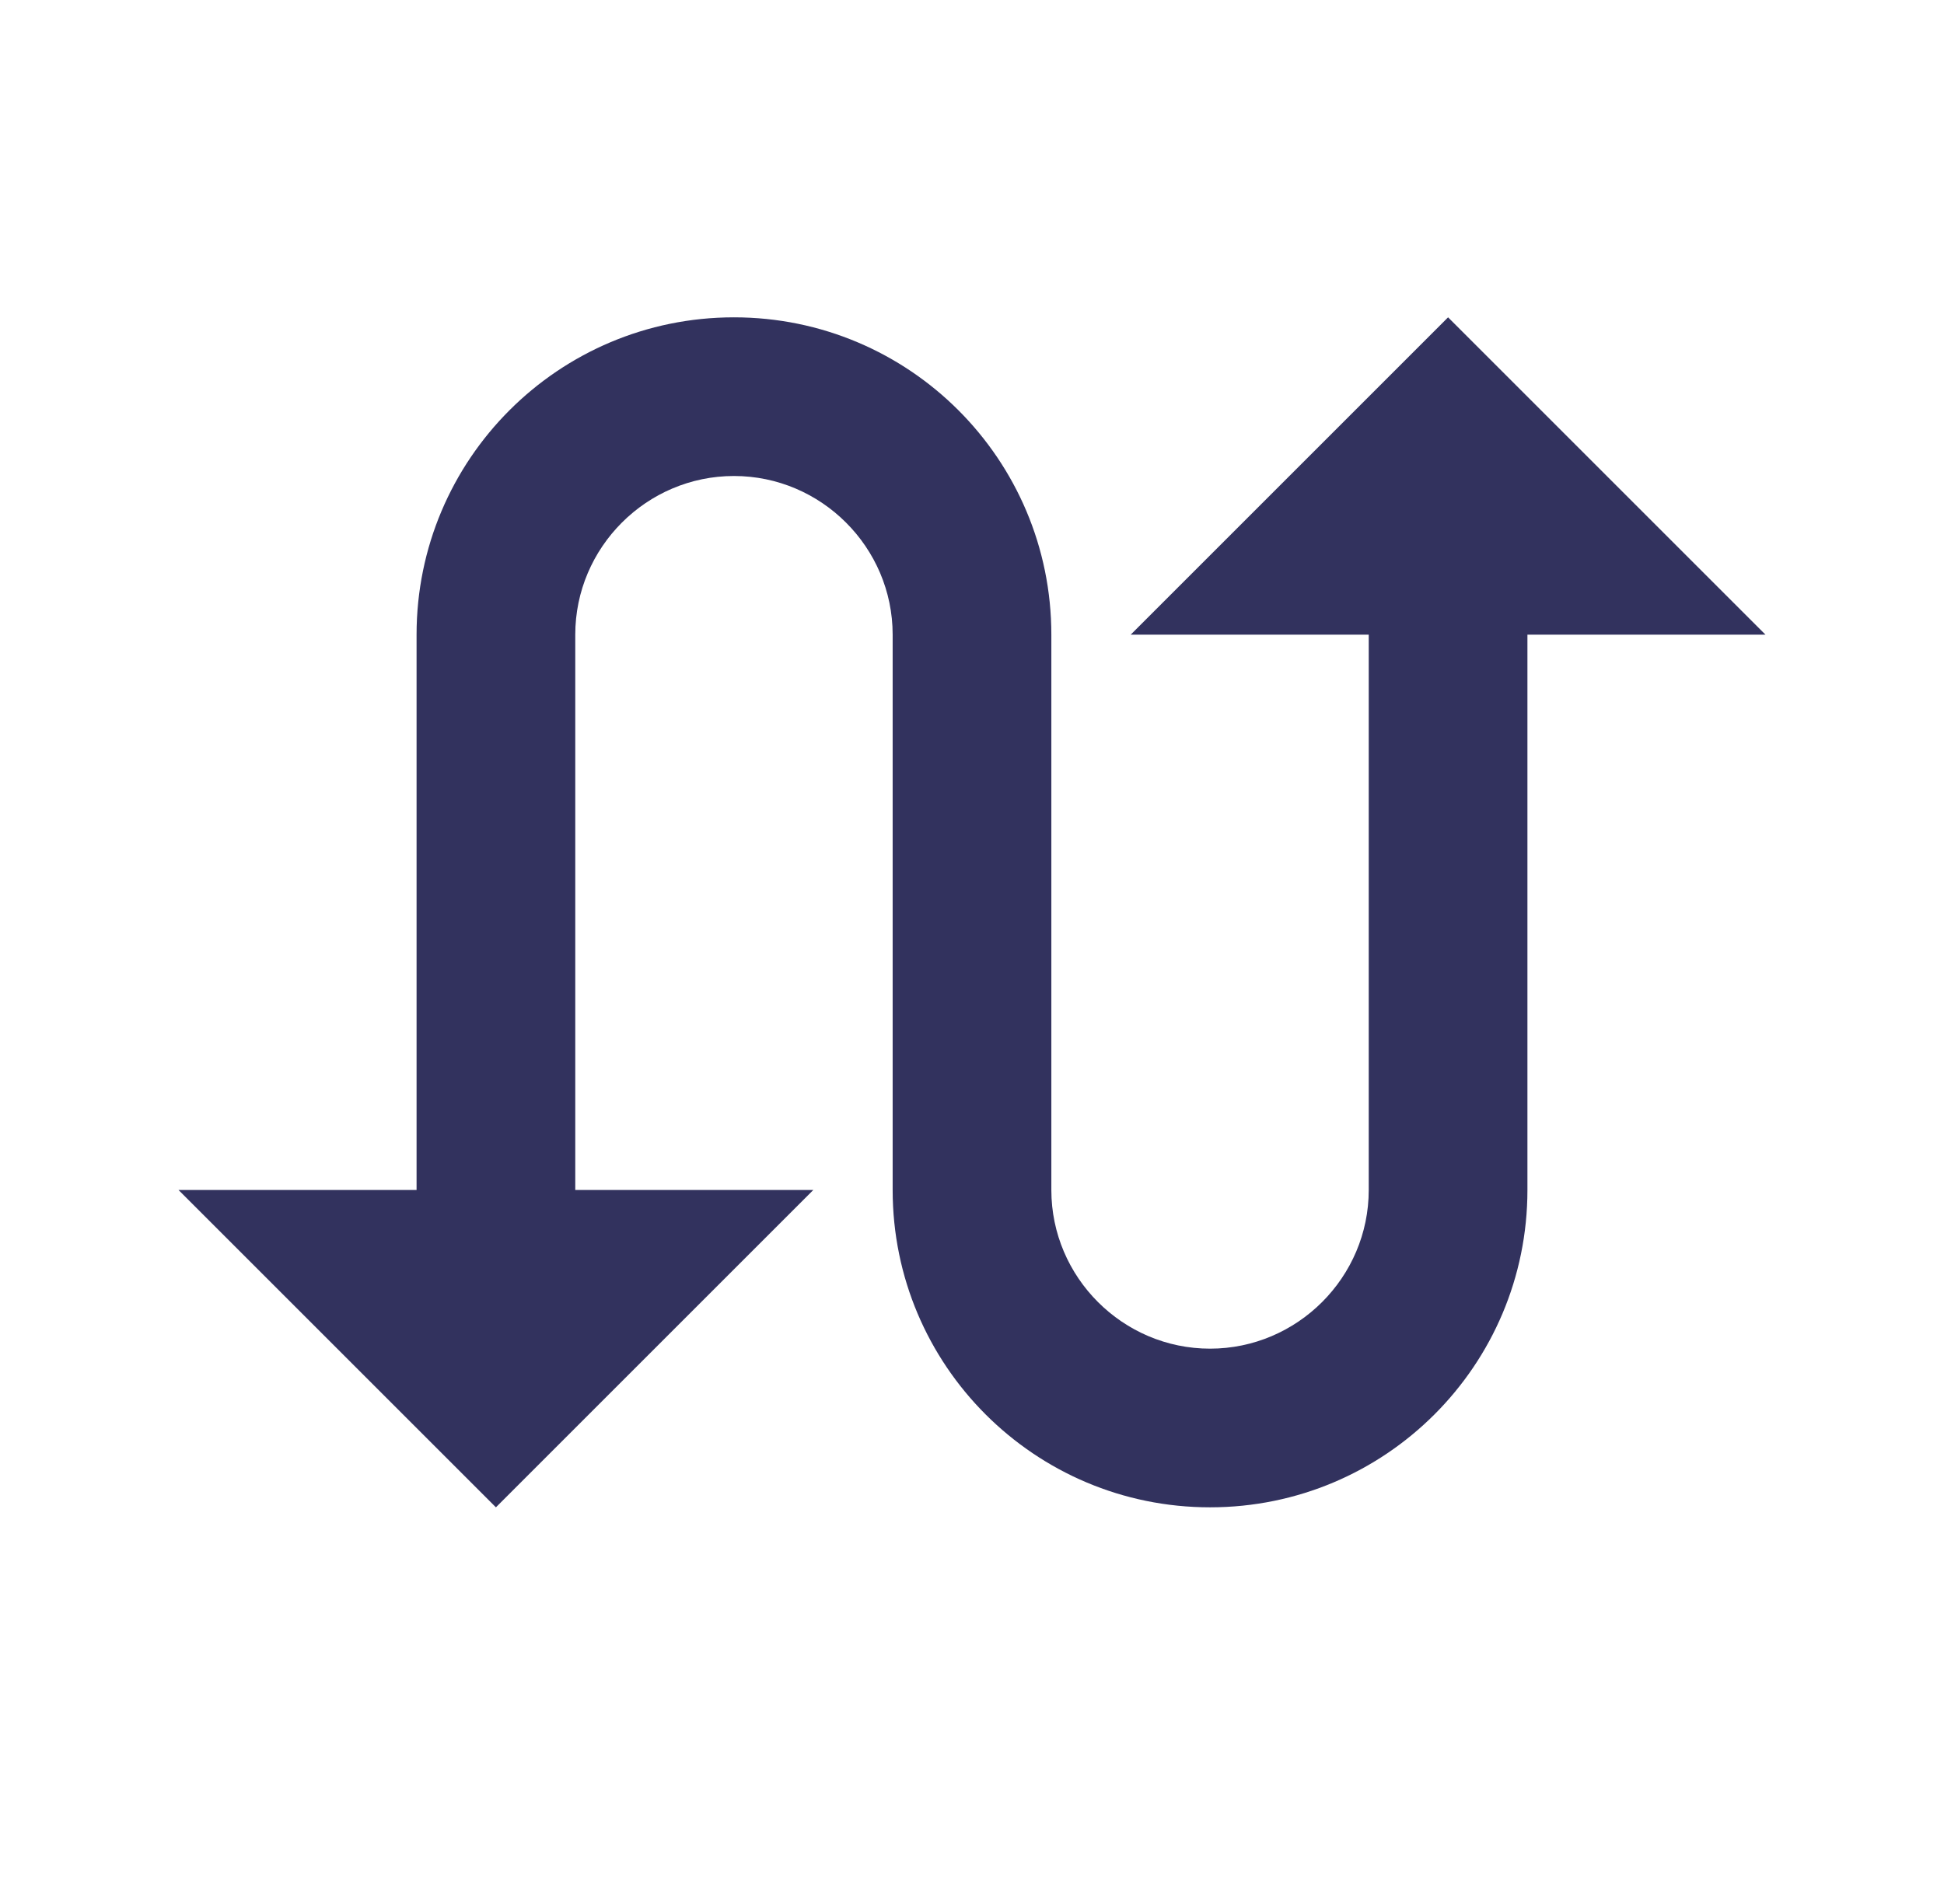 <svg width="49" height="48" viewBox="0 0 49 48" fill="none" xmlns="http://www.w3.org/2000/svg">
    <path d="m36.5 8-8 8h6v14c0 2.2-1.8 4-4 4s-4-1.8-4-4V16c0-4.42-3.58-8-8-8s-8 3.58-8 8v14h-6l8 8 8-8h-6V16c0-2.2 1.8-4 4-4s4 1.8 4 4v14c0 4.42 3.58 8 8 8s8-3.58 8-8V16h6l-8-8z" fill="#32325E"/>
</svg>
